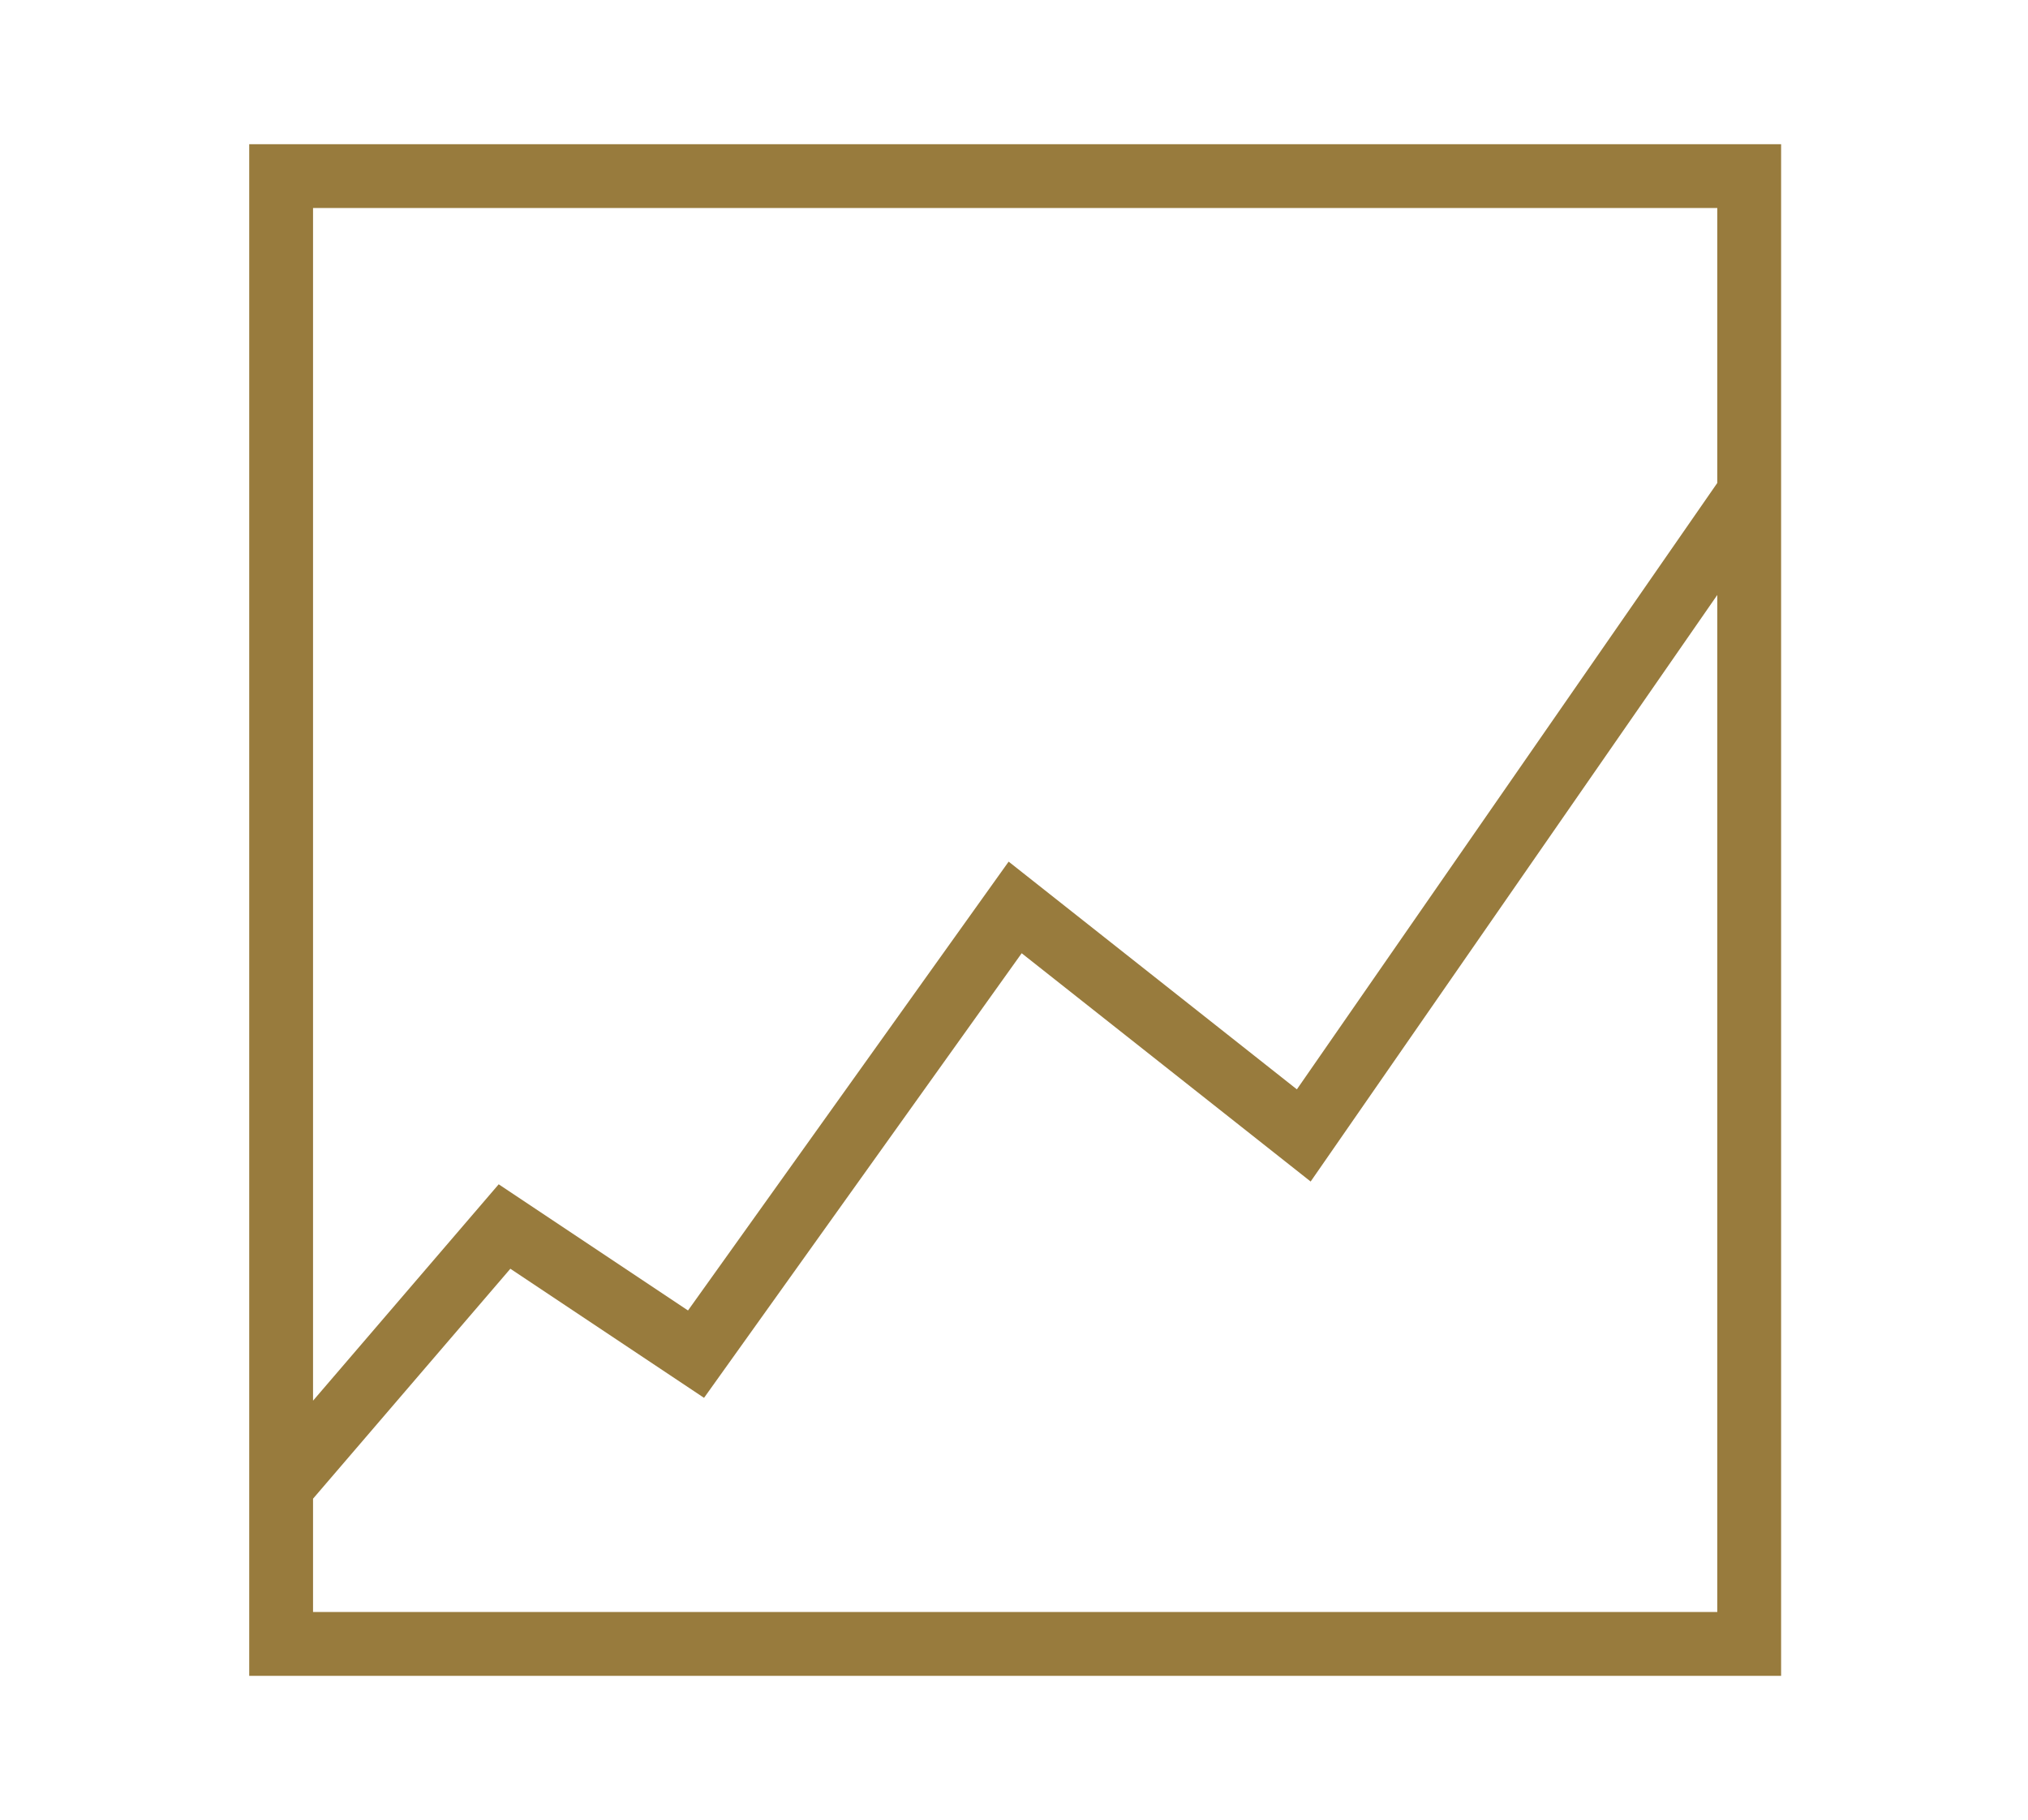 <?xml version="1.0" encoding="utf-8"?>
<!-- Generator: Adobe Illustrator 24.0.1, SVG Export Plug-In . SVG Version: 6.00 Build 0)  -->
<svg version="1.1" id="Laag_1" xmlns="http://www.w3.org/2000/svg" xmlns:xlink="http://www.w3.org/1999/xlink" x="0px" y="0px"
	 viewBox="0 0 374.658 336.301" style="enable-background:new 0 0 374.658 336.301;" xml:space="preserve">
<style type="text/css">
	.st0{fill:#987B3D;}
</style>
<path class="st0" d="M46.04,26.647v283.007h283.007V26.647H46.04z M317.256,38.439v50.802l-77.667,112.047
	l-53.248-42.078L127.104,242.144l-34.973-23.313l-34.299,39.982V38.439H317.256z M57.832,297.862v-20.941
	l36.453-42.487l35.779,23.855l58.683-82.152l53.386,42.182l75.122-108.379v187.923H57.832z"/>
</svg>
